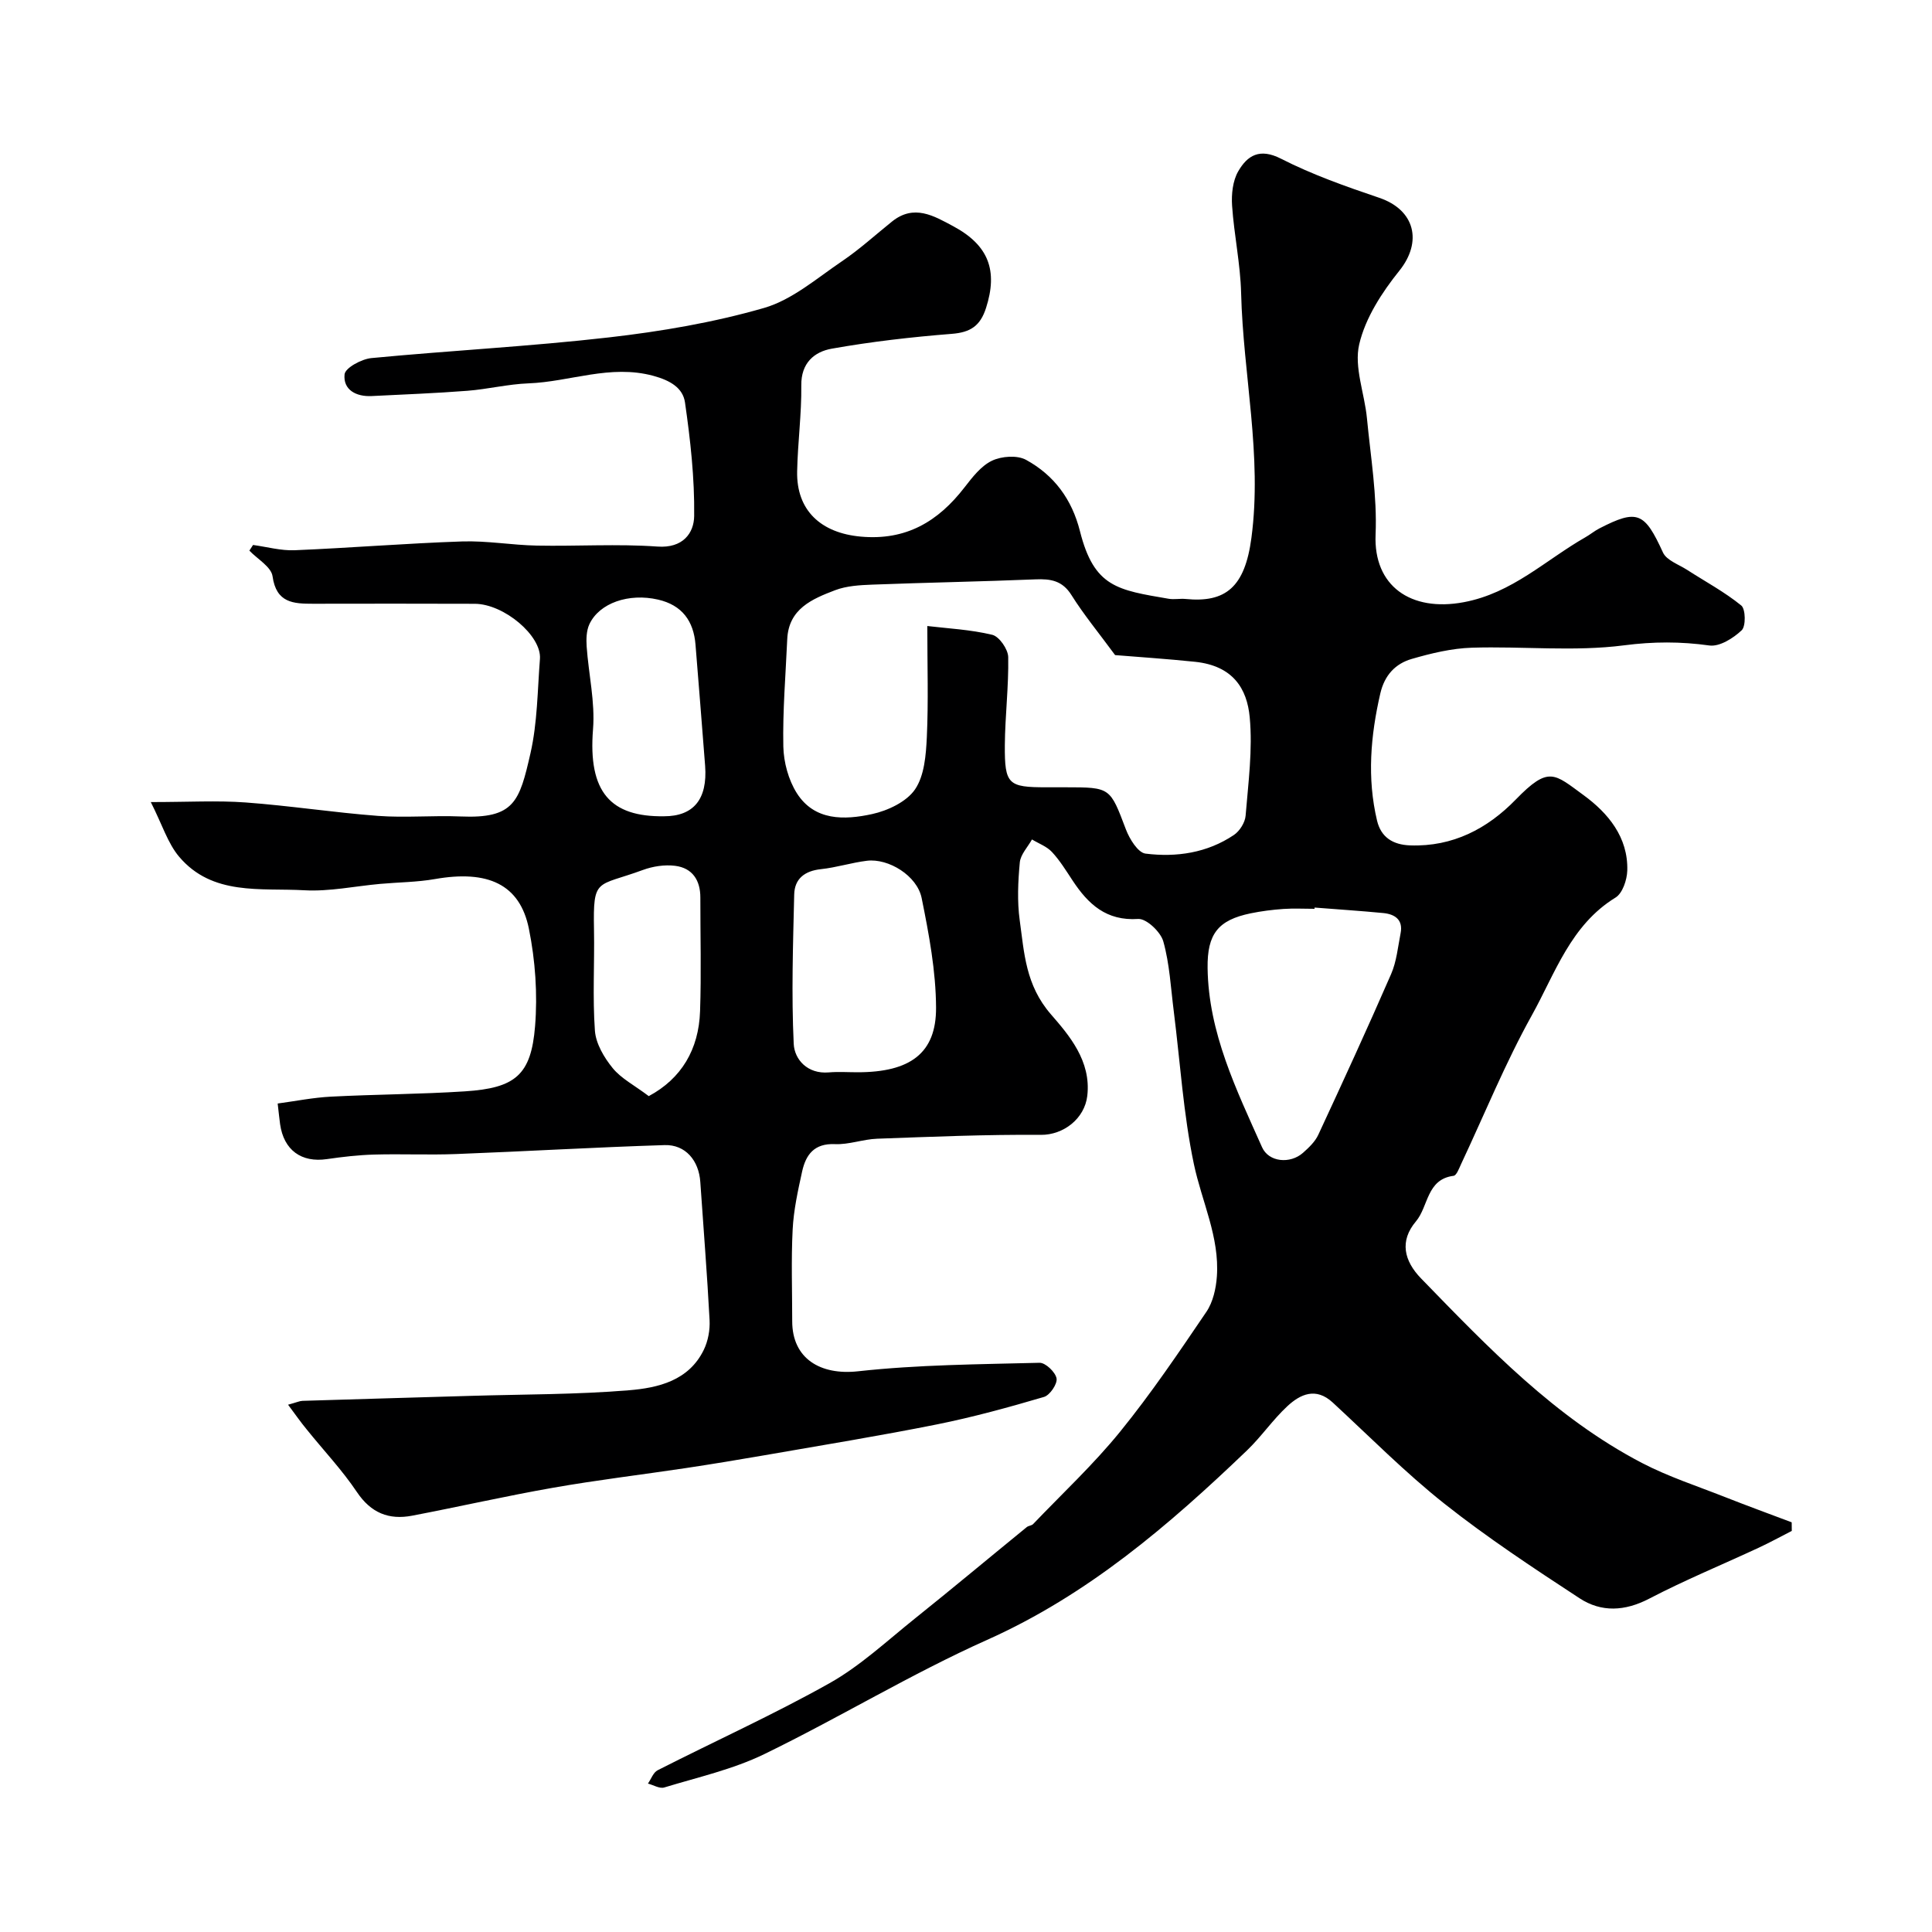 <svg enable-background="new 0 0 400 400" viewBox="0 0 400 400" xmlns="http://www.w3.org/2000/svg"><path d="m59.64 290.83c1.78-.48 2.38-.78 2.99-.8 11.6-.36 23.2-.69 34.8-1.03 10.94-.33 21.9-.26 32.79-1.16 6.05-.5 12.39-1.98 15.49-8.37.89-1.83 1.31-4.12 1.2-6.16-.5-9.54-1.27-19.06-1.92-28.6-.3-4.44-3.08-7.77-7.4-7.63-14.38.45-28.74 1.3-43.11 1.85-5.66.22-11.33-.05-17 .11-3.27.09-6.55.47-9.79.94-5.29.78-8.94-1.86-9.7-7.24-.17-1.23-.29-2.47-.5-4.27 3.67-.49 7.32-1.23 11.01-1.42 9.26-.48 18.54-.5 27.79-1.1 10.4-.68 13.67-3.37 14.49-13.48.54-6.67.05-13.62-1.28-20.19-1.86-9.21-8.5-12.2-19.45-10.28-3.72.65-7.56.66-11.34 1-5.24.47-10.5 1.61-15.69 1.32-9.06-.51-19.04 1.19-25.93-6.94-2.36-2.79-3.49-6.62-5.87-11.32 7.82 0 13.75-.35 19.62.08 9.16.67 18.26 2.09 27.41 2.78 5.67.42 11.4-.12 17.09.12 11.16.48 12.2-3.06 14.49-13.09 1.44-6.33 1.45-13 1.96-19.53.37-4.78-7.44-11.38-13.48-11.41-11.17-.05-22.33-.02-33.5-.01-4.06 0-7.61-.16-8.38-5.68-.27-1.96-3.12-3.56-4.8-5.32.25-.39.5-.78.76-1.17 2.87.39 5.77 1.21 8.62 1.09 11.56-.48 23.1-1.43 34.67-1.82 5.14-.17 10.3.76 15.46.86 8.33.16 16.7-.39 24.99.2 5.26.38 7.55-2.79 7.59-6.33.1-7.84-.78-15.73-1.9-23.51-.44-3.02-3.06-4.56-6.56-5.51-8.93-2.42-17.24 1.24-25.85 1.56-4.23.16-8.43 1.21-12.66 1.54-6.59.51-13.2.76-19.8 1.09-3.22.16-5.94-1.29-5.61-4.5.14-1.34 3.5-3.16 5.53-3.36 16.38-1.57 32.83-2.41 49.17-4.28 10.82-1.24 21.7-3.09 32.14-6.1 5.82-1.68 10.91-6.13 16.11-9.65 3.66-2.47 6.95-5.48 10.4-8.25 4.54-3.64 8.63-1.19 12.69.99 7.34 3.94 9.24 9.2 6.77 16.9-1.19 3.73-3.23 5.07-7.1 5.37-8.32.66-16.64 1.61-24.85 3.07-3.59.64-6.36 2.94-6.3 7.6.07 5.93-.74 11.86-.86 17.8-.17 8.1 4.94 12.77 13.18 13.51 9.37.85 16.01-3.12 21.47-10.19 1.62-2.09 3.42-4.44 5.68-5.52 1.99-.95 5.23-1.19 7.07-.18 5.78 3.17 9.48 8.12 11.16 14.79 2.93 11.6 7.77 12.15 18.37 13.97 1.13.19 2.34-.07 3.49.04 8.33.83 12.28-2.48 13.63-12.63 2.27-17.06-1.71-33.79-2.13-50.7-.15-6.04-1.46-12.05-1.87-18.1-.16-2.36.13-5.14 1.27-7.11 1.89-3.27 4.42-4.88 8.86-2.61 6.47 3.3 13.42 5.75 20.33 8.09 7.41 2.51 8.99 9.1 4.17 15.1-3.6 4.48-7.04 9.78-8.31 15.24-1.1 4.72 1.11 10.16 1.6 15.3.77 8.02 2.13 16.1 1.79 24.09-.45 10.61 7.25 16.06 18.25 14 10.03-1.87 16.93-8.73 25.18-13.44.99-.56 1.88-1.31 2.89-1.83 7.9-4.07 9.37-3.35 13.18 4.98.74 1.62 3.25 2.47 4.99 3.59 3.77 2.43 7.76 4.57 11.22 7.38.91.74.97 4.29.09 5.13-1.74 1.65-4.59 3.44-6.69 3.15-5.96-.83-11.57-.82-17.68-.03-10.34 1.34-21 .16-31.5.49-4.17.13-8.39 1.15-12.43 2.32-3.39.98-5.64 3.35-6.52 7.15-2.02 8.76-2.77 17.51-.68 26.32.82 3.45 3.26 5.01 6.86 5.14 8.83.31 16.01-3.47 21.86-9.49 6.85-7.05 7.96-5.35 14.06-.9 5.02 3.67 9.24 8.68 9.03 15.61-.06 1.93-.98 4.69-2.43 5.58-9.29 5.69-12.5 15.68-17.31 24.34-5.53 9.94-9.83 20.56-14.68 30.87-.41.88-.93 2.32-1.54 2.4-5.62.71-5.18 6.34-7.8 9.44-3.43 4.06-2.47 8.16 1.07 11.81 13.92 14.33 27.75 28.83 45.75 38.21 5.46 2.84 11.4 4.77 17.15 7.04 4.59 1.81 9.22 3.5 13.83 5.24.01.59.01 1.19.02 1.78-2.29 1.17-4.55 2.41-6.87 3.49-7.55 3.51-15.27 6.69-22.64 10.53-5.04 2.63-9.92 2.87-14.42-.07-9.52-6.23-19.06-12.52-27.97-19.57-8.14-6.45-15.49-13.9-23.14-20.96-3.49-3.22-6.7-1.75-9.42.78-3.01 2.8-5.36 6.28-8.33 9.13-16.16 15.49-32.96 29.91-53.81 39.23-15.76 7.05-30.61 16.11-46.17 23.67-6.49 3.15-13.73 4.77-20.68 6.89-.95.29-2.24-.51-3.37-.81.66-.94 1.1-2.3 2.01-2.76 11.85-6.03 24-11.52 35.58-18.02 6.35-3.57 11.84-8.71 17.58-13.31 7.82-6.26 15.5-12.68 23.26-19.01.37-.3 1-.3 1.31-.62 6.06-6.34 12.52-12.36 18.03-19.15 6.41-7.89 12.13-16.37 17.85-24.8 1.37-2.02 1.99-4.82 2.17-7.31.58-8.17-3.13-15.53-4.76-23.28-2.18-10.37-2.83-21.05-4.16-31.6-.62-4.86-.86-9.83-2.17-14.5-.55-1.97-3.5-4.76-5.2-4.65-6.62.44-10.35-3.07-13.57-7.94-1.35-2.04-2.64-4.16-4.29-5.93-1.07-1.15-2.73-1.74-4.13-2.59-.88 1.58-2.36 3.1-2.52 4.75-.37 3.97-.56 8.05-.02 11.97.94 6.79 1.2 13.41 6.45 19.47 3.73 4.3 8.39 9.65 7.54 16.9-.55 4.69-4.9 8.11-9.62 8.07-11.3-.09-22.6.39-33.9.8-2.92.11-5.85 1.25-8.73 1.12-4.29-.19-6.02 2.19-6.79 5.67-.87 3.97-1.76 7.99-1.96 12.02-.32 6.32-.09 12.66-.09 18.99 0 7.73 5.84 11.21 13.63 10.35 12.44-1.37 25.04-1.44 37.58-1.76 1.23-.03 3.29 1.94 3.52 3.24.2 1.13-1.38 3.47-2.6 3.83-7.31 2.15-14.68 4.18-22.14 5.68-11.83 2.37-23.75 4.31-35.64 6.38-5.47.95-10.95 1.85-16.44 2.68-9.14 1.37-18.32 2.46-27.41 4.06-9.77 1.71-19.46 3.93-29.21 5.79-4.8.91-8.5-.56-11.41-4.89-3.07-4.58-6.92-8.64-10.39-12.96-1.21-1.46-2.3-3.02-3.87-5.13zm171.23-155.2c-3.42-4.65-6.49-8.37-9.04-12.43-1.88-3-4.3-3.38-7.44-3.25-11.25.46-22.52.66-33.77 1.09-2.6.1-5.35.25-7.73 1.16-4.74 1.81-9.61 3.84-9.9 10.13-.33 7.41-.96 14.83-.81 22.23.07 3.26 1.06 6.91 2.79 9.65 3.67 5.78 9.88 5.58 15.57 4.34 3.26-.71 7.15-2.54 8.91-5.12 1.94-2.85 2.26-7.11 2.44-10.79.34-7.36.1-14.75.1-23.03 4.18.5 8.92.73 13.45 1.82 1.44.35 3.27 2.99 3.3 4.61.11 6.07-.65 12.16-.7 18.24-.05 8.14.69 8.72 8.6 8.72h4c9.3 0 9.18.05 12.47 8.73.75 1.97 2.49 4.8 4.05 5 6.41.8 12.78-.14 18.31-3.86 1.19-.8 2.31-2.58 2.42-3.99.55-6.78 1.48-13.66.85-20.38-.55-5.9-3.43-10.65-11.3-11.48-5.88-.61-11.8-1-16.57-1.39zm41.3 52.27c0 .09-.01.18-.01.26-2.15 0-4.32-.12-6.46.03-2.27.16-4.56.45-6.79.91-6.69 1.39-8.99 4.23-8.89 11.33.18 13.42 5.98 25.21 11.27 37.08 1.39 3.13 5.84 3.51 8.48 1.17 1.22-1.08 2.51-2.31 3.17-3.74 5.13-11.04 10.21-22.1 15.07-33.26 1.14-2.61 1.41-5.62 1.97-8.47.55-2.79-1.19-3.93-3.55-4.17-4.74-.46-9.5-.76-14.26-1.14zm-94.62 34.1c10.86 0 16.29-3.91 16.25-13.36-.03-7.58-1.47-15.23-2.98-22.7-.94-4.65-6.88-8.27-11.32-7.73-3.2.39-6.33 1.4-9.53 1.74-3.37.36-5.47 1.98-5.54 5.27-.24 10.3-.59 20.63-.1 30.9.16 3.24 2.85 6.28 7.25 5.91 1.97-.17 3.98-.03 5.97-.03zm-40.07-53c6.11 0 9.02-3.52 8.51-10.43-.63-8.36-1.33-16.71-1.99-25.07-.39-4.94-2.79-8.22-7.76-9.36-6.04-1.39-12.16.69-14.22 5.11-.62 1.34-.66 3.08-.56 4.6.4 5.72 1.77 11.49 1.32 17.13-1.05 13.05 3.65 18.17 14.7 18.02zm-3.16 57.94c6.76-3.62 10.35-9.67 10.62-17.56.27-7.84.05-15.69.06-23.54.01-3.6-1.65-6.13-5.21-6.58-2.18-.28-4.64.1-6.72.87-9.58 3.52-10.29 1.45-10.09 12.32.13 6.99-.31 14 .19 20.95.2 2.68 1.9 5.56 3.68 7.74 1.75 2.15 4.46 3.53 7.47 5.8z" fill="#000001"/></svg>
